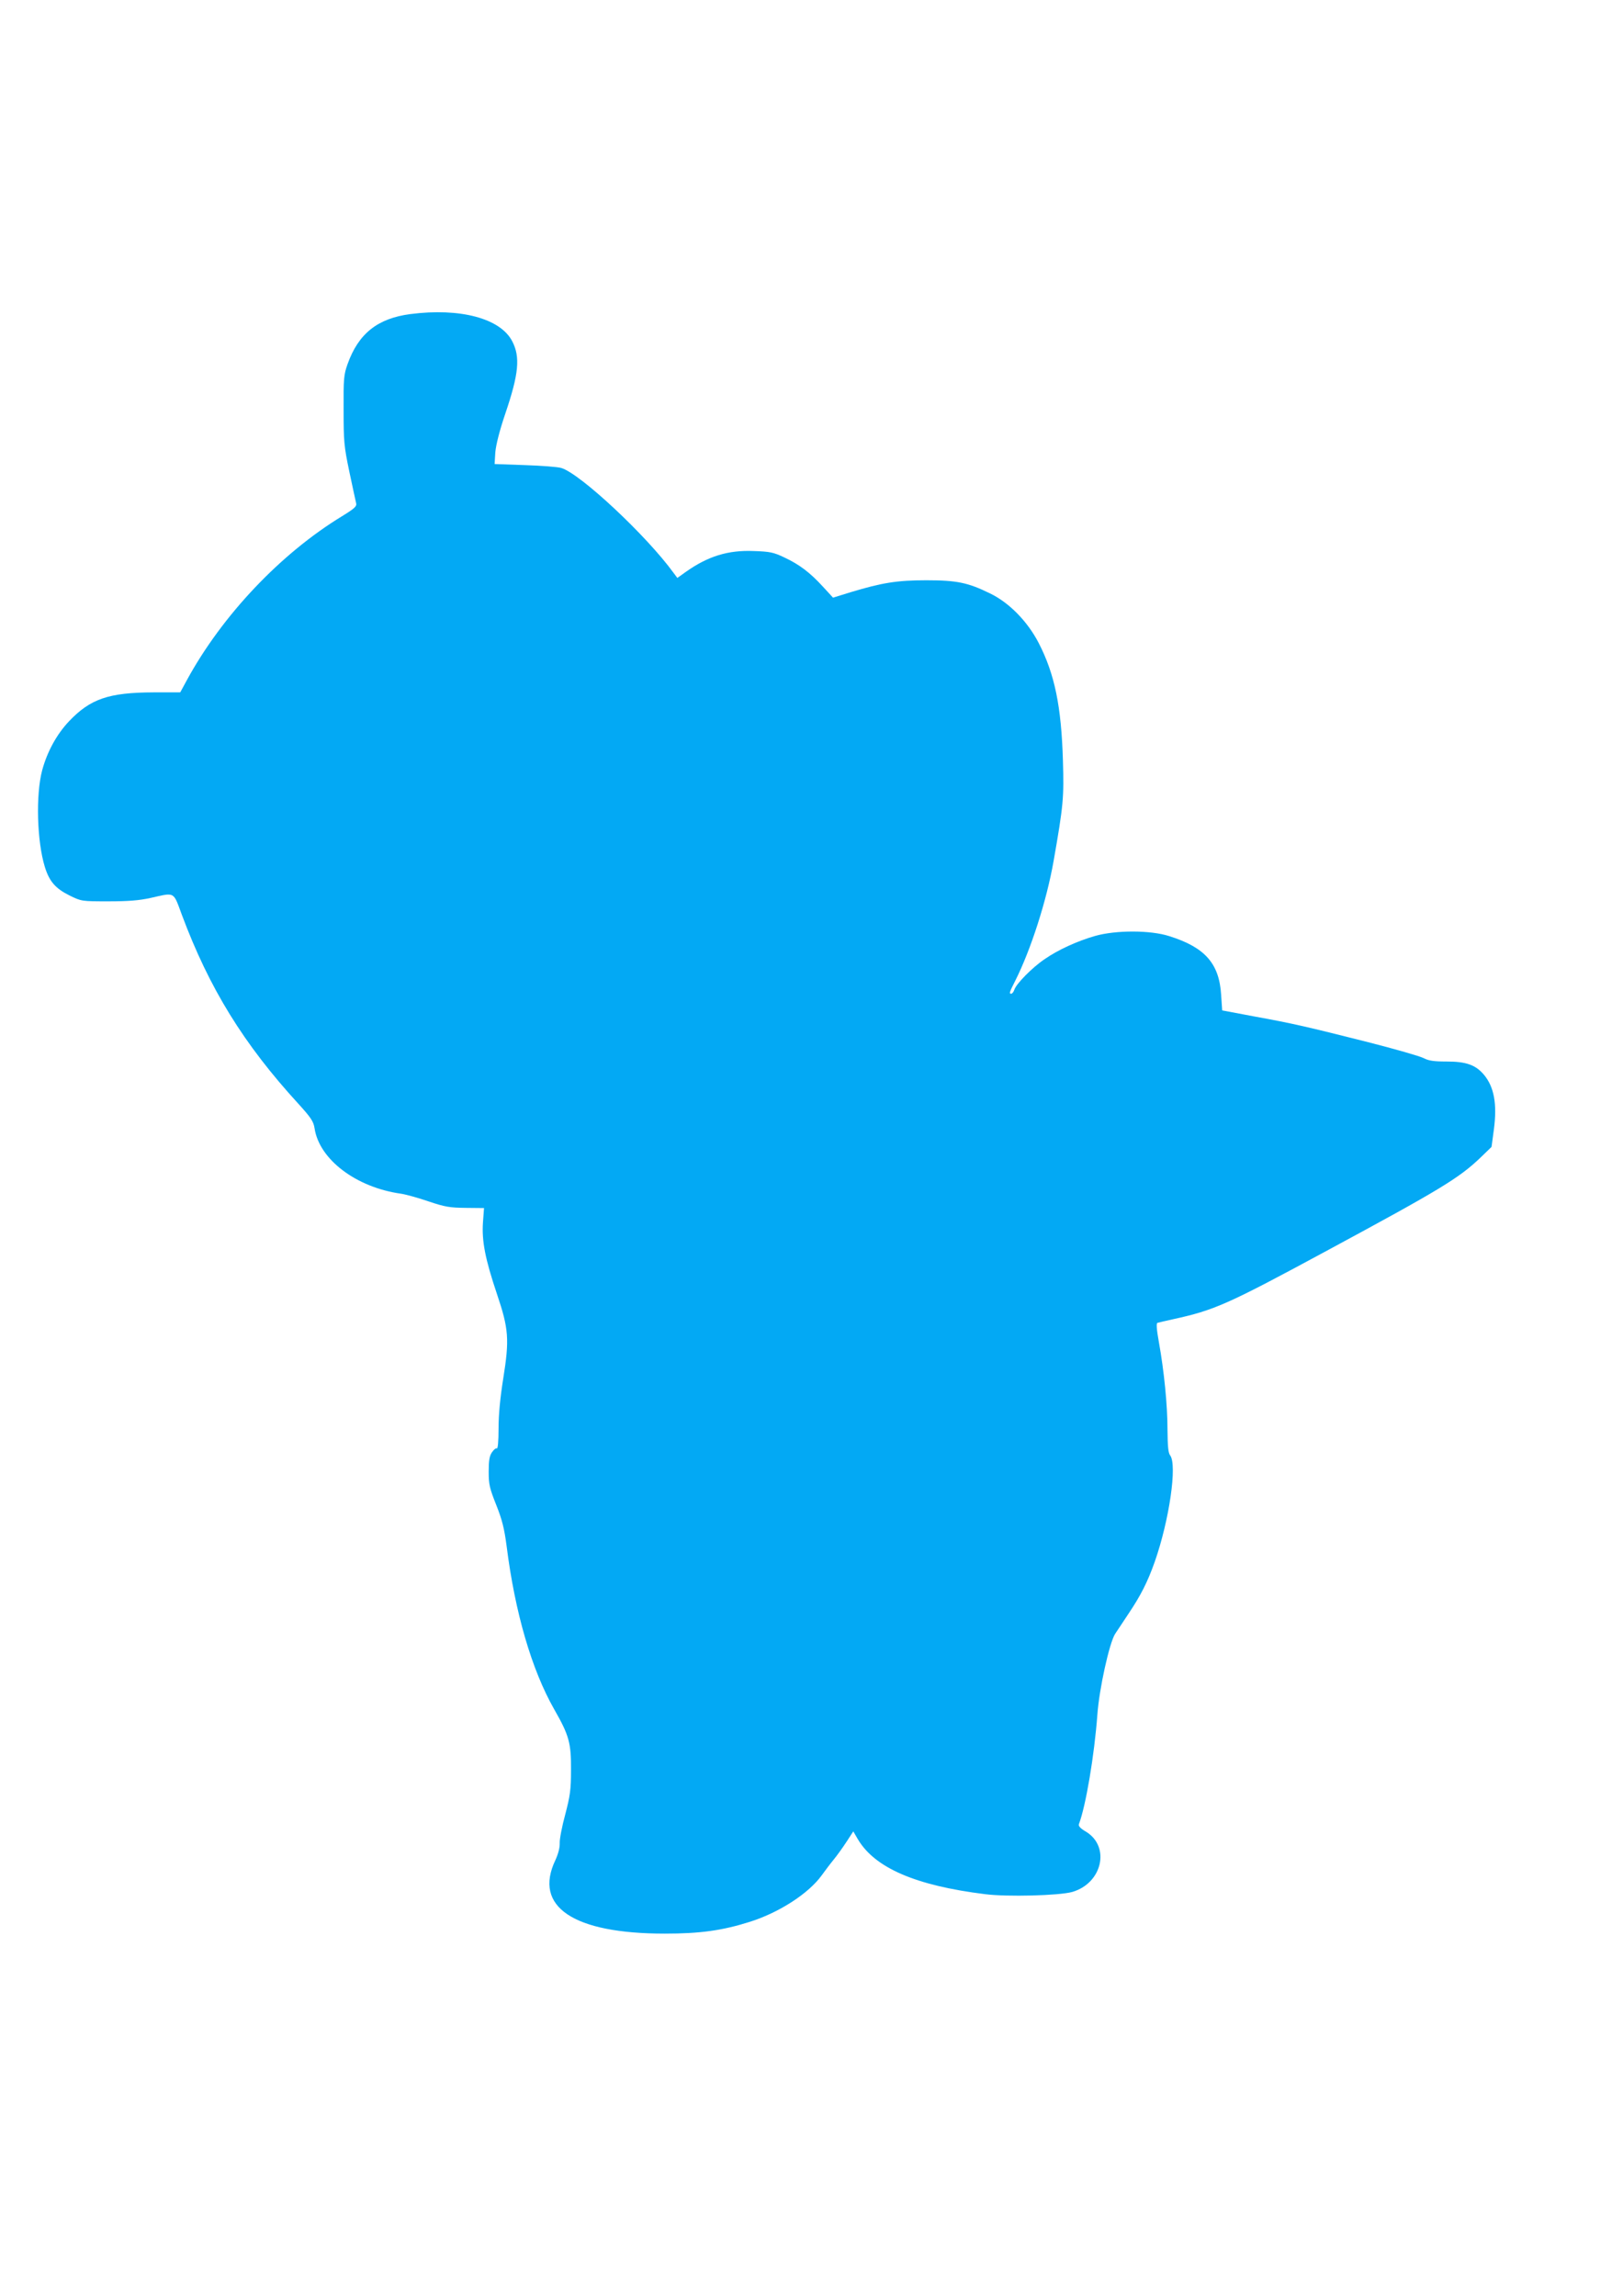 <?xml version="1.0" standalone="no"?>
<!DOCTYPE svg PUBLIC "-//W3C//DTD SVG 20010904//EN"
 "http://www.w3.org/TR/2001/REC-SVG-20010904/DTD/svg10.dtd">
<svg version="1.0" xmlns="http://www.w3.org/2000/svg"
 width="905pt" height="1280pt" viewBox="0 0 905 1280"
 preserveAspectRatio="xMidYMid meet">
<g transform="translate(0,1280) scale(0.1,-0.1)"
fill="#03a9f4" stroke="none">
<path d="M2288 11049 c-182 -24 -289 -108 -350 -279 -21 -59 -23 -81 -22 -255
0 -175 2 -202 32 -345 18 -85 35 -164 38 -176 4 -17 -9 -29 -79 -72 -343 -209
-668 -553 -864 -912 l-38 -70 -150 0 c-249 -1 -351 -36 -470 -161 -69 -73
-122 -170 -150 -274 -36 -136 -29 -395 15 -538 25 -81 59 -120 137 -159 67
-33 68 -33 218 -33 111 0 172 5 235 19 138 31 125 38 174 -94 153 -410 344
-720 651 -1055 69 -76 83 -97 89 -135 26 -174 232 -330 482 -365 27 -4 96 -23
154 -43 92 -31 118 -35 207 -36 l102 -1 -6 -80 c-7 -103 12 -203 78 -399 66
-195 70 -254 35 -472 -17 -107 -26 -201 -26 -278 0 -72 -4 -115 -10 -111 -5 3
-17 -7 -27 -22 -14 -20 -18 -47 -18 -108 0 -71 5 -92 42 -185 33 -83 45 -131
58 -230 47 -372 140 -689 265 -909 84 -147 95 -188 94 -341 0 -108 -5 -141
-32 -245 -18 -66 -32 -138 -31 -160 1 -25 -8 -60 -24 -95 -124 -260 99 -410
610 -410 198 0 321 17 478 67 162 52 324 157 397 258 18 25 48 65 67 88 19 23
51 68 72 100 l37 57 25 -43 c94 -160 322 -259 709 -307 124 -16 413 -8 486 12
168 48 215 252 78 336 -31 18 -44 32 -40 42 39 103 86 383 103 610 10 144 67
401 99 451 10 14 42 64 73 110 70 104 108 179 148 292 81 231 126 540 86 593
-11 14 -14 50 -15 144 0 137 -19 327 -48 488 -13 72 -15 105 -8 107 6 2 45 11
86 20 233 51 303 82 860 383 632 341 736 404 856 519 l61 59 13 97 c19 144 1
238 -56 306 -47 55 -100 73 -208 73 -70 0 -99 4 -128 19 -21 11 -161 51 -310
89 -337 85 -417 104 -638 144 l-175 33 -6 89 c-11 173 -91 263 -289 325 -105
34 -298 34 -414 1 -98 -28 -206 -77 -282 -130 -67 -45 -158 -137 -168 -170 -4
-12 -12 -22 -17 -22 -13 0 -12 5 22 72 87 173 175 446 214 668 55 313 58 353
52 560 -9 303 -46 482 -135 655 -62 120 -164 225 -272 277 -123 60 -184 73
-355 73 -164 0 -247 -14 -420 -66 l-100 -31 -55 60 c-74 81 -133 125 -216 164
-61 29 -81 33 -171 36 -143 6 -255 -29 -377 -115 l-49 -35 -21 28 c-150 207
-520 553 -626 585 -19 6 -111 13 -204 16 l-168 6 4 66 c4 42 23 119 56 216 75
221 84 315 38 403 -66 127 -290 187 -568 151z"/>
</g>
</svg>

